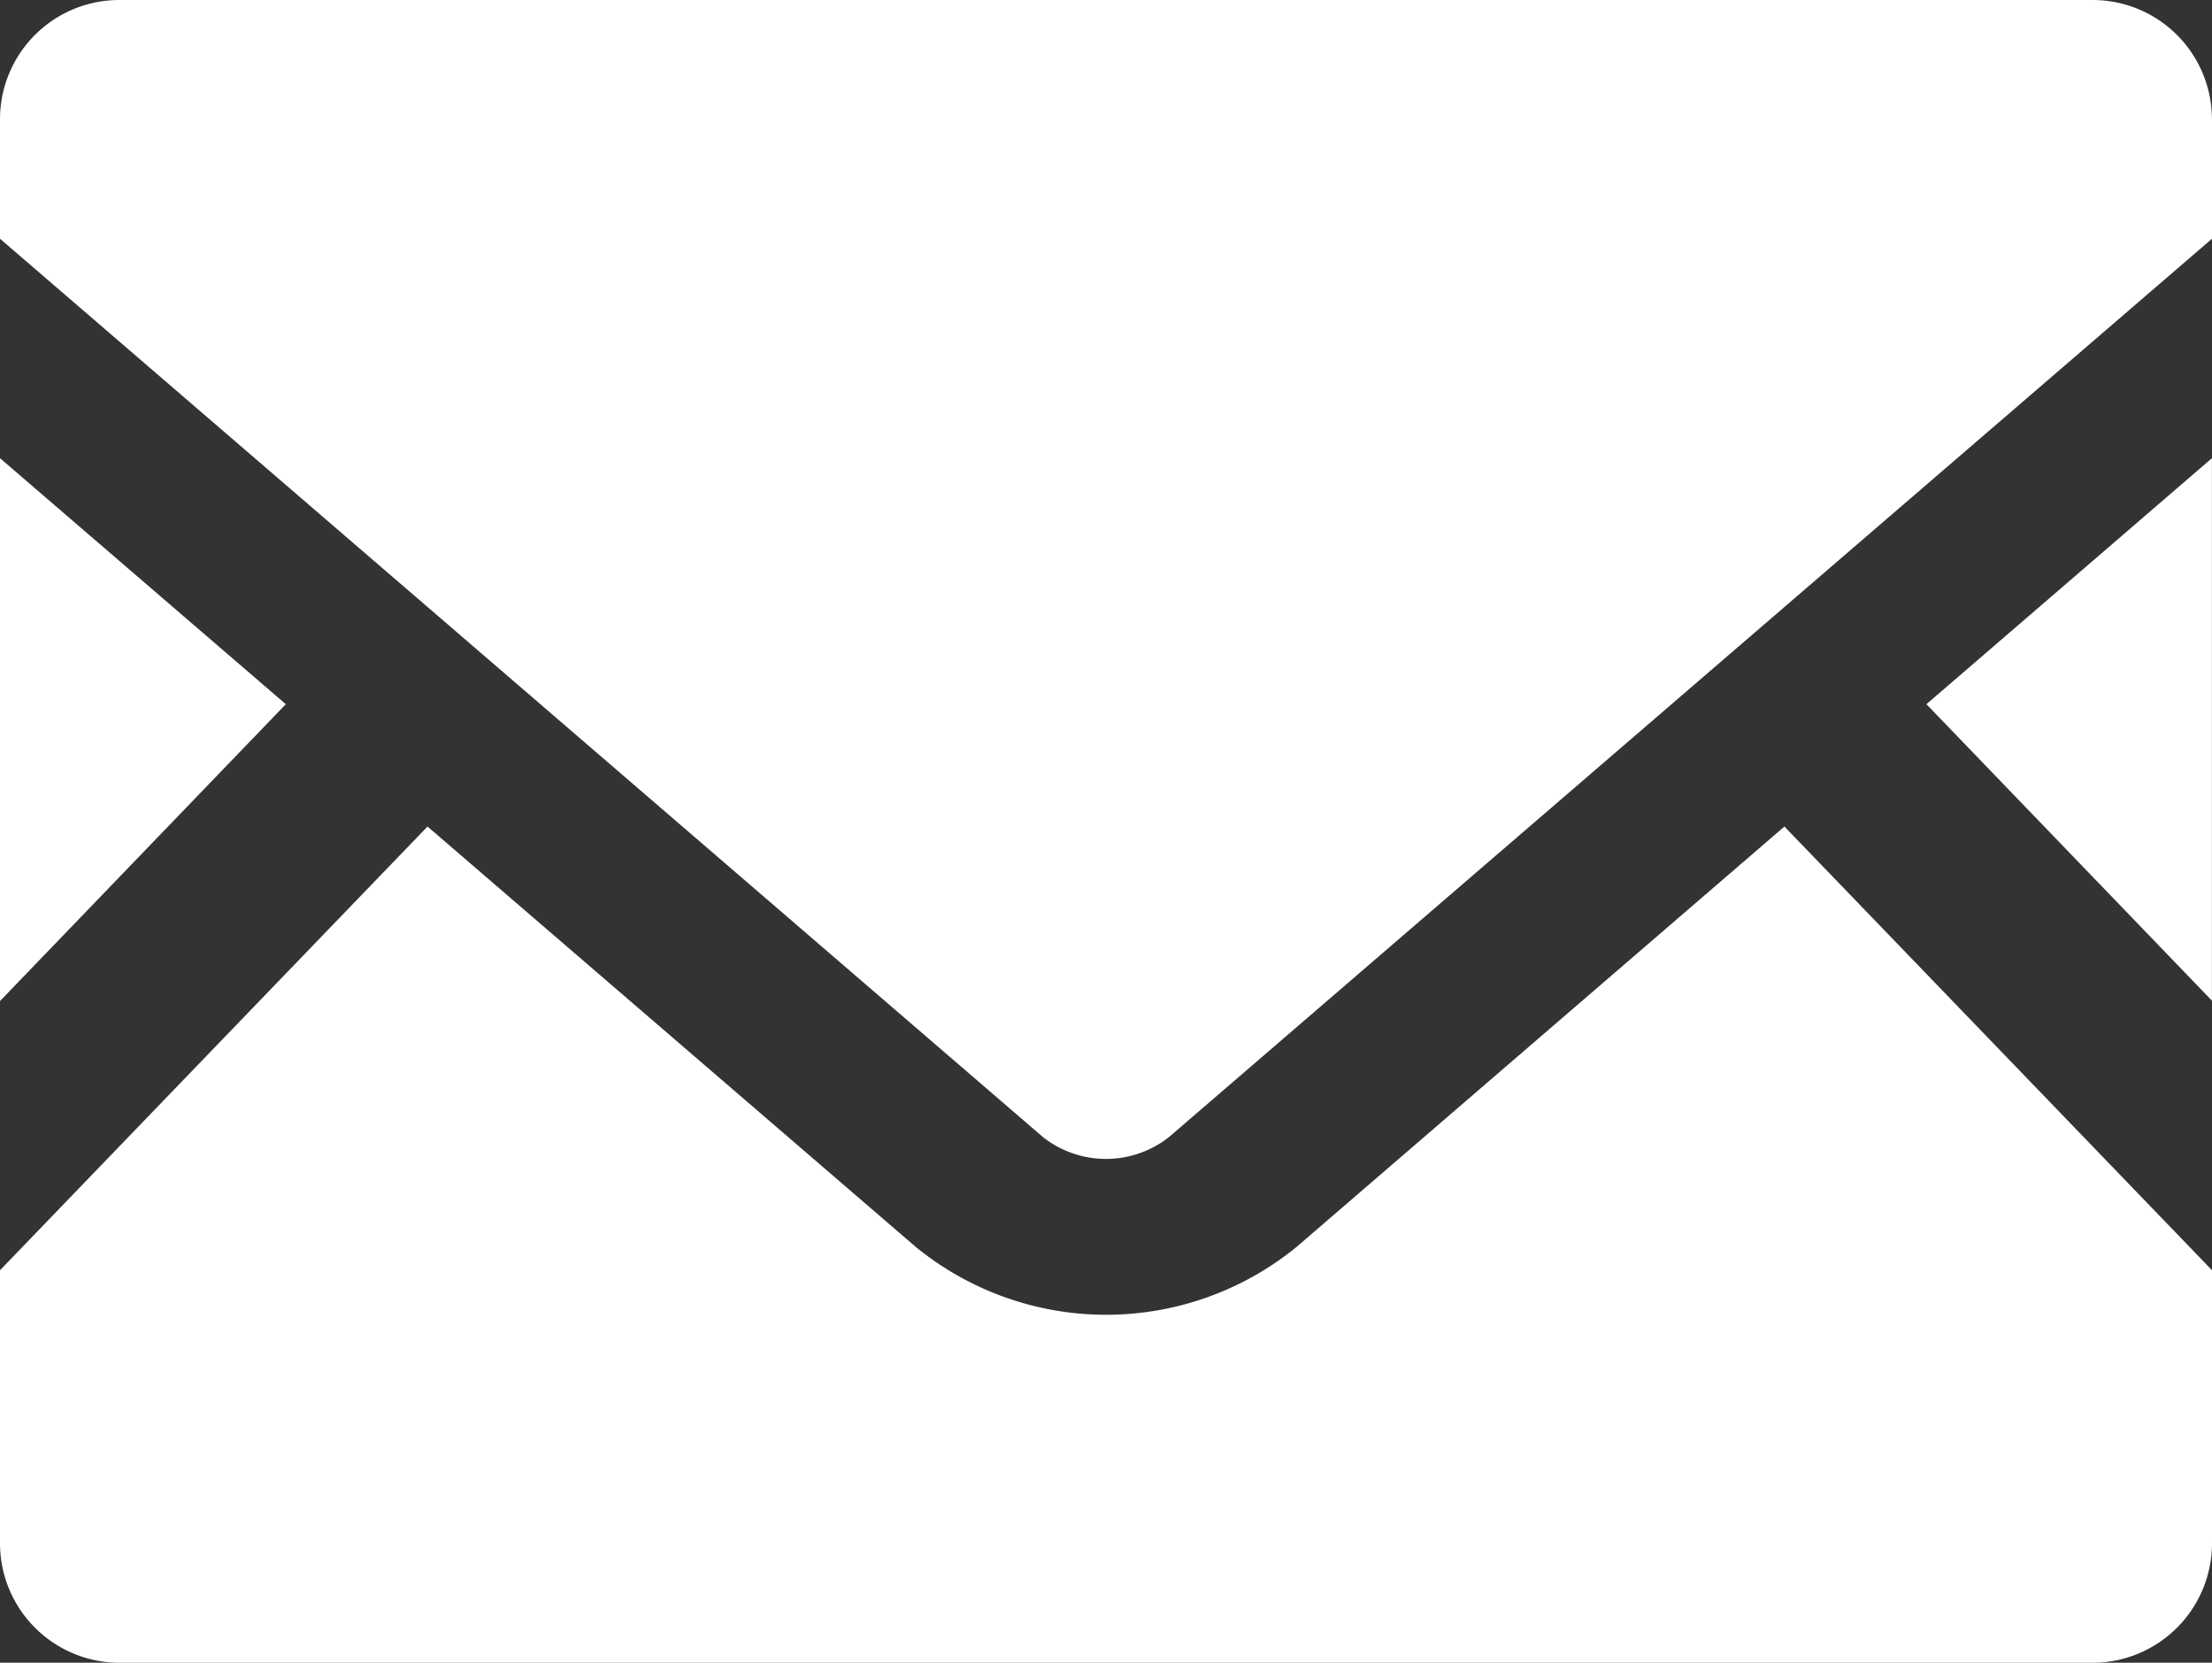 <svg id="Group_5386" data-name="Group 5386" xmlns="http://www.w3.org/2000/svg" width="28.235" height="21.229" viewBox="0 0 28.235 21.229">
  <rect x="0" y="0" width="28.235" height="21.229" fill="#333333" stroke="none"/>
  <path id="Path_780" data-name="Path 780" d="M445.92,109.222l3.644,3.785v-6.926Z" transform="translate(-421.33 -100.231)" fill="#fff"/>
  <path id="Path_781" data-name="Path 781" d="M0,113.011l3.648-3.79L0,106.08Z" transform="translate(0 -100.23)" fill="#fff"/>
  <g id="Group_5385" data-name="Group 5385">
    <g id="Group_5417" data-name="Group 5417">
      <path id="Path_782" data-name="Path 782" d="M28.235,197.025v3.485a1.527,1.527,0,0,1-1.526,1.527H1.526A1.527,1.527,0,0,1,0,200.51v-3.485l5.457-5.665,6.234,5.369a3.843,3.843,0,0,0,4.857,0l6.229-5.369Z" transform="translate(0 -180.807)" fill="#fff"/>
      <path id="Path_783" data-name="Path 783" d="M28.235,1.522V3.048L14.92,14.519a1.3,1.3,0,0,1-1.606,0L0,3.048V1.522A1.523,1.523,0,0,1,1.526,0H26.708a1.523,1.523,0,0,1,1.526,1.522" transform="translate(0 0)" fill="#fff"/>
    </g>
  </g>
</svg>
